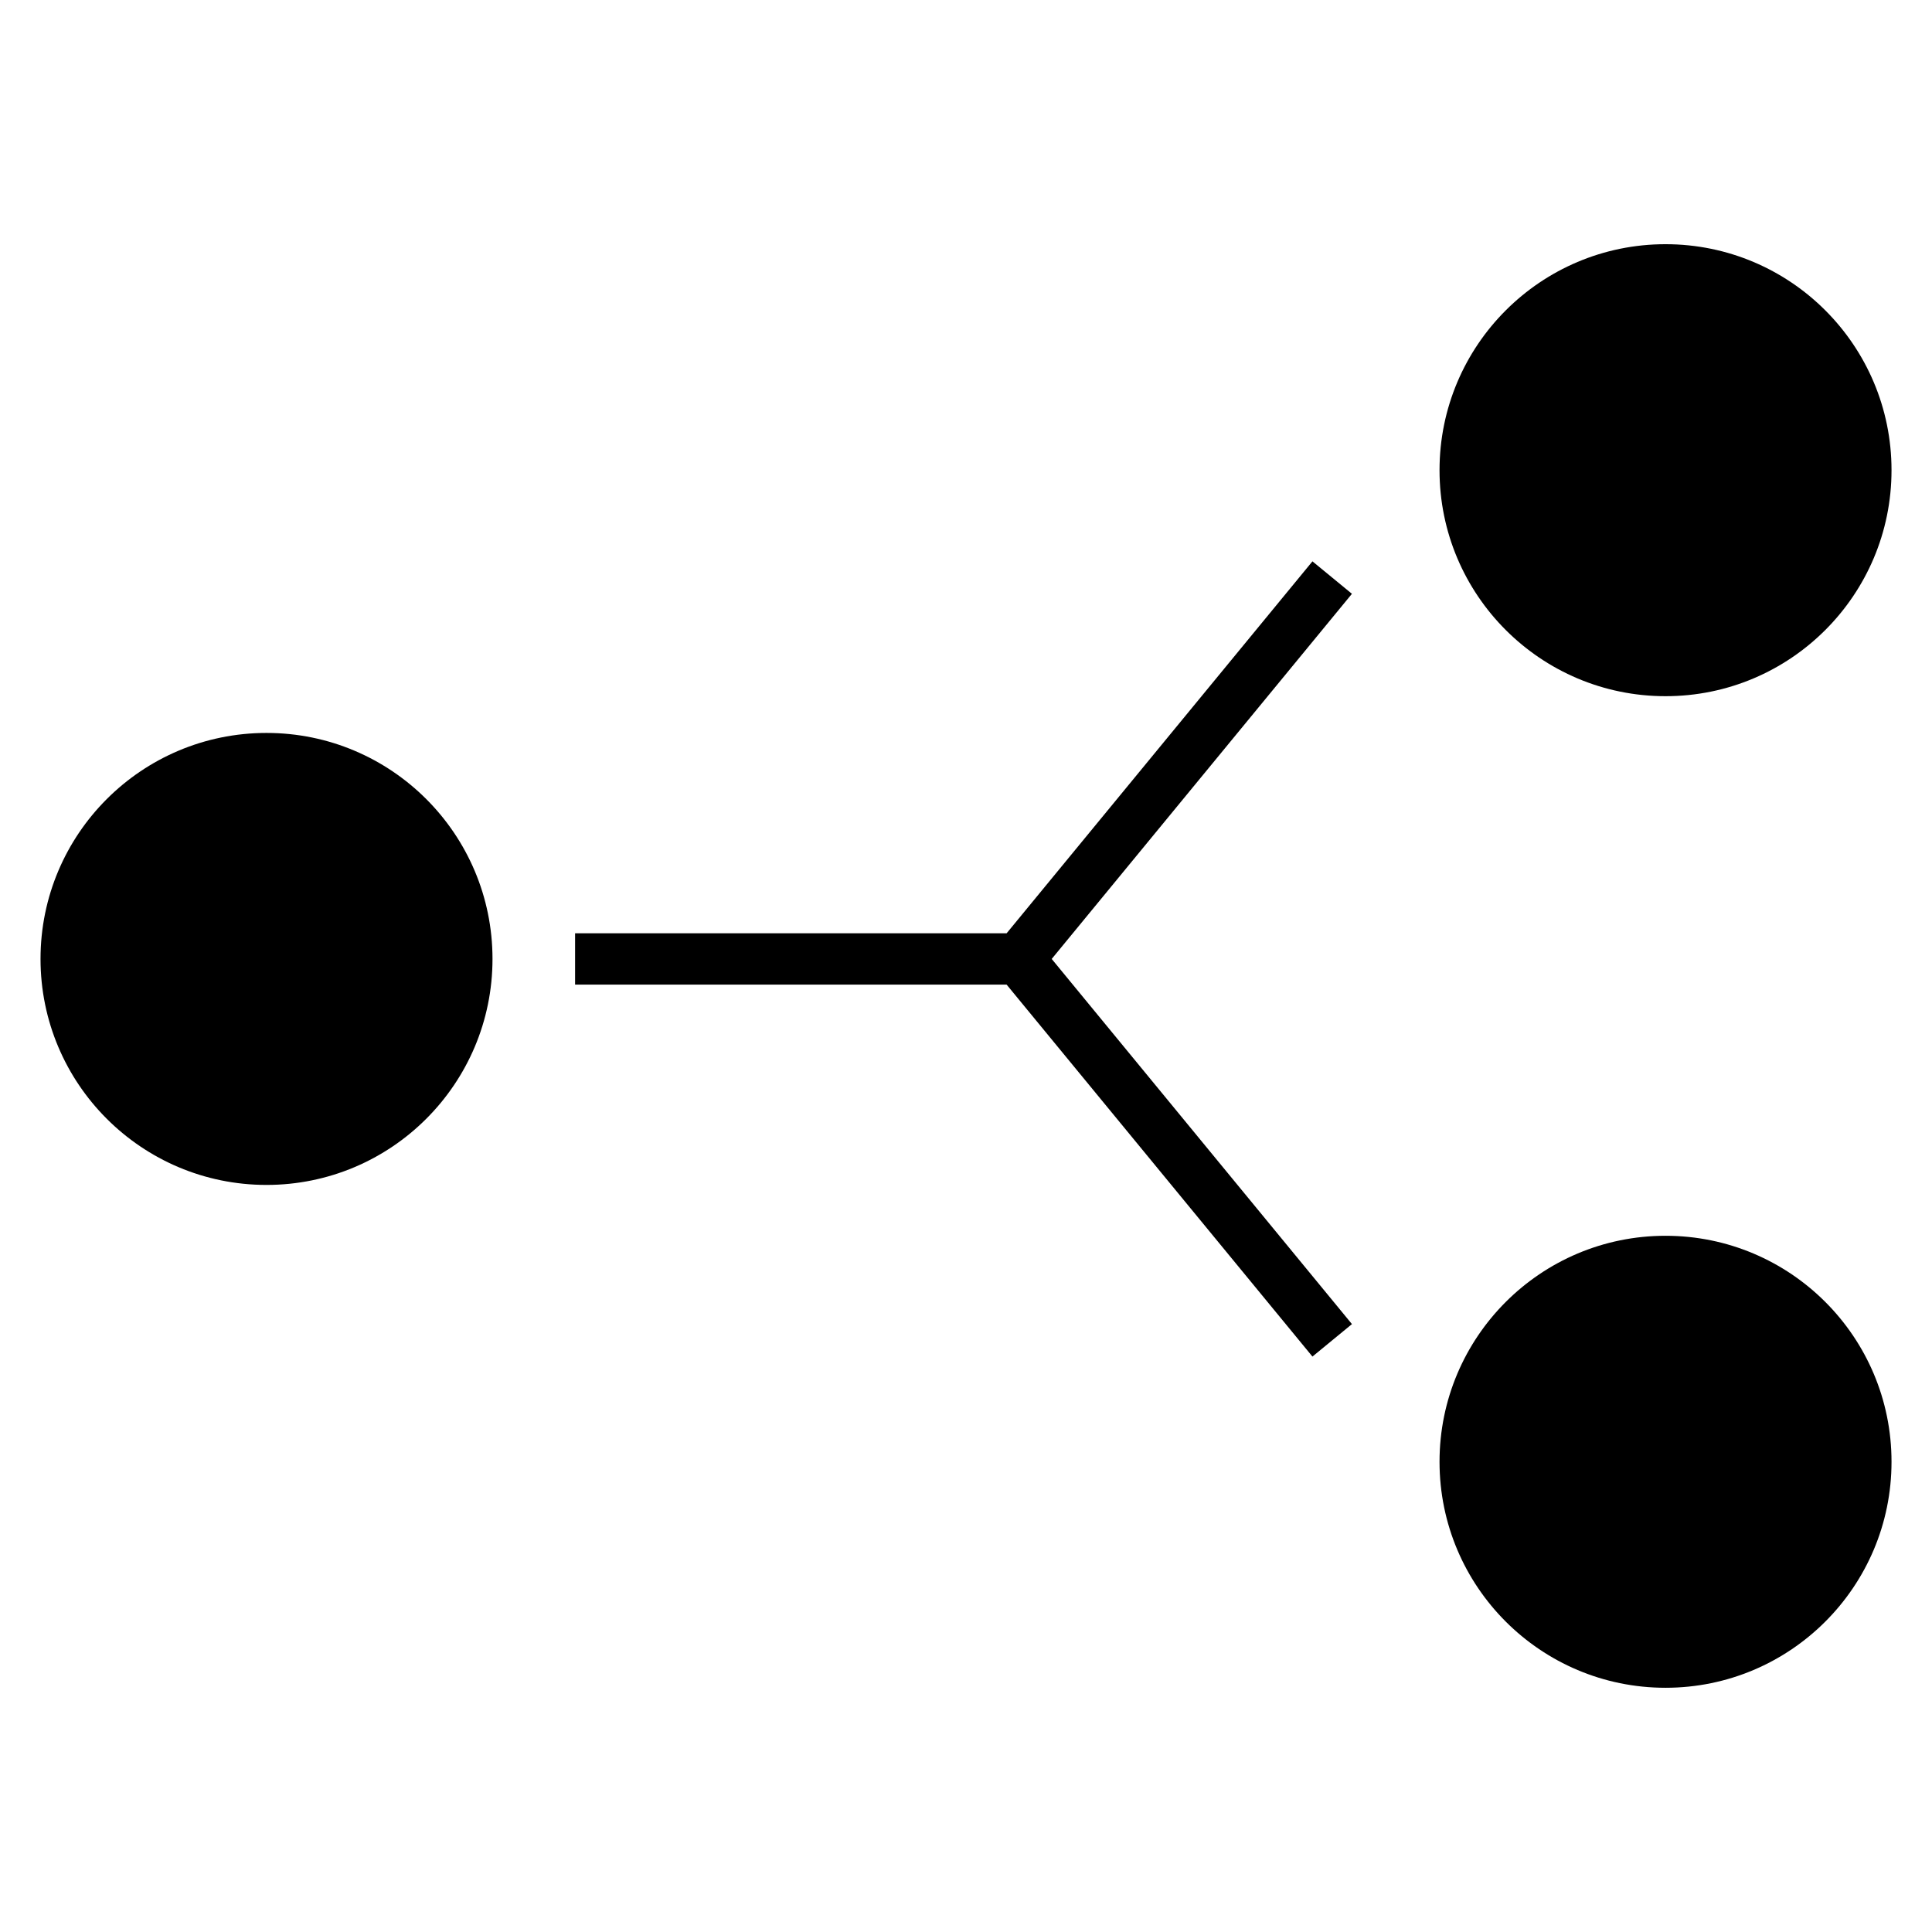 <?xml version="1.0" encoding="UTF-8"?>
<!-- Uploaded to: SVG Repo, www.svgrepo.com, Generator: SVG Repo Mixer Tools -->
<svg fill="#000000" width="800px" height="800px" version="1.1" viewBox="144 144 512 512" xmlns="http://www.w3.org/2000/svg">
 <path d="m502.28 301.36-79.566 96.77 79.566 96.77-10.469 8.605-81.047-98.57h-114.36v-13.602h114.36l81.047-98.57 10.469 8.605zm-287.65 36.875c33.074 0 59.887 26.812 59.887 59.891s-26.812 59.891-59.887 59.891c-33.078 0-59.891-26.812-59.891-59.891s26.812-59.891 59.891-59.891zm370.75 133.26c33.078 0 59.891 26.812 59.891 59.891s-26.812 59.891-59.891 59.891c-33.074 0-59.891-26.812-59.891-59.891s26.82-59.891 59.891-59.891zm0-262.78c33.078 0 59.891 26.812 59.891 59.891 0 33.074-26.812 59.891-59.891 59.891-33.074 0-59.891-26.82-59.891-59.891 0-33.078 26.82-59.891 59.891-59.891z"/>
</svg>